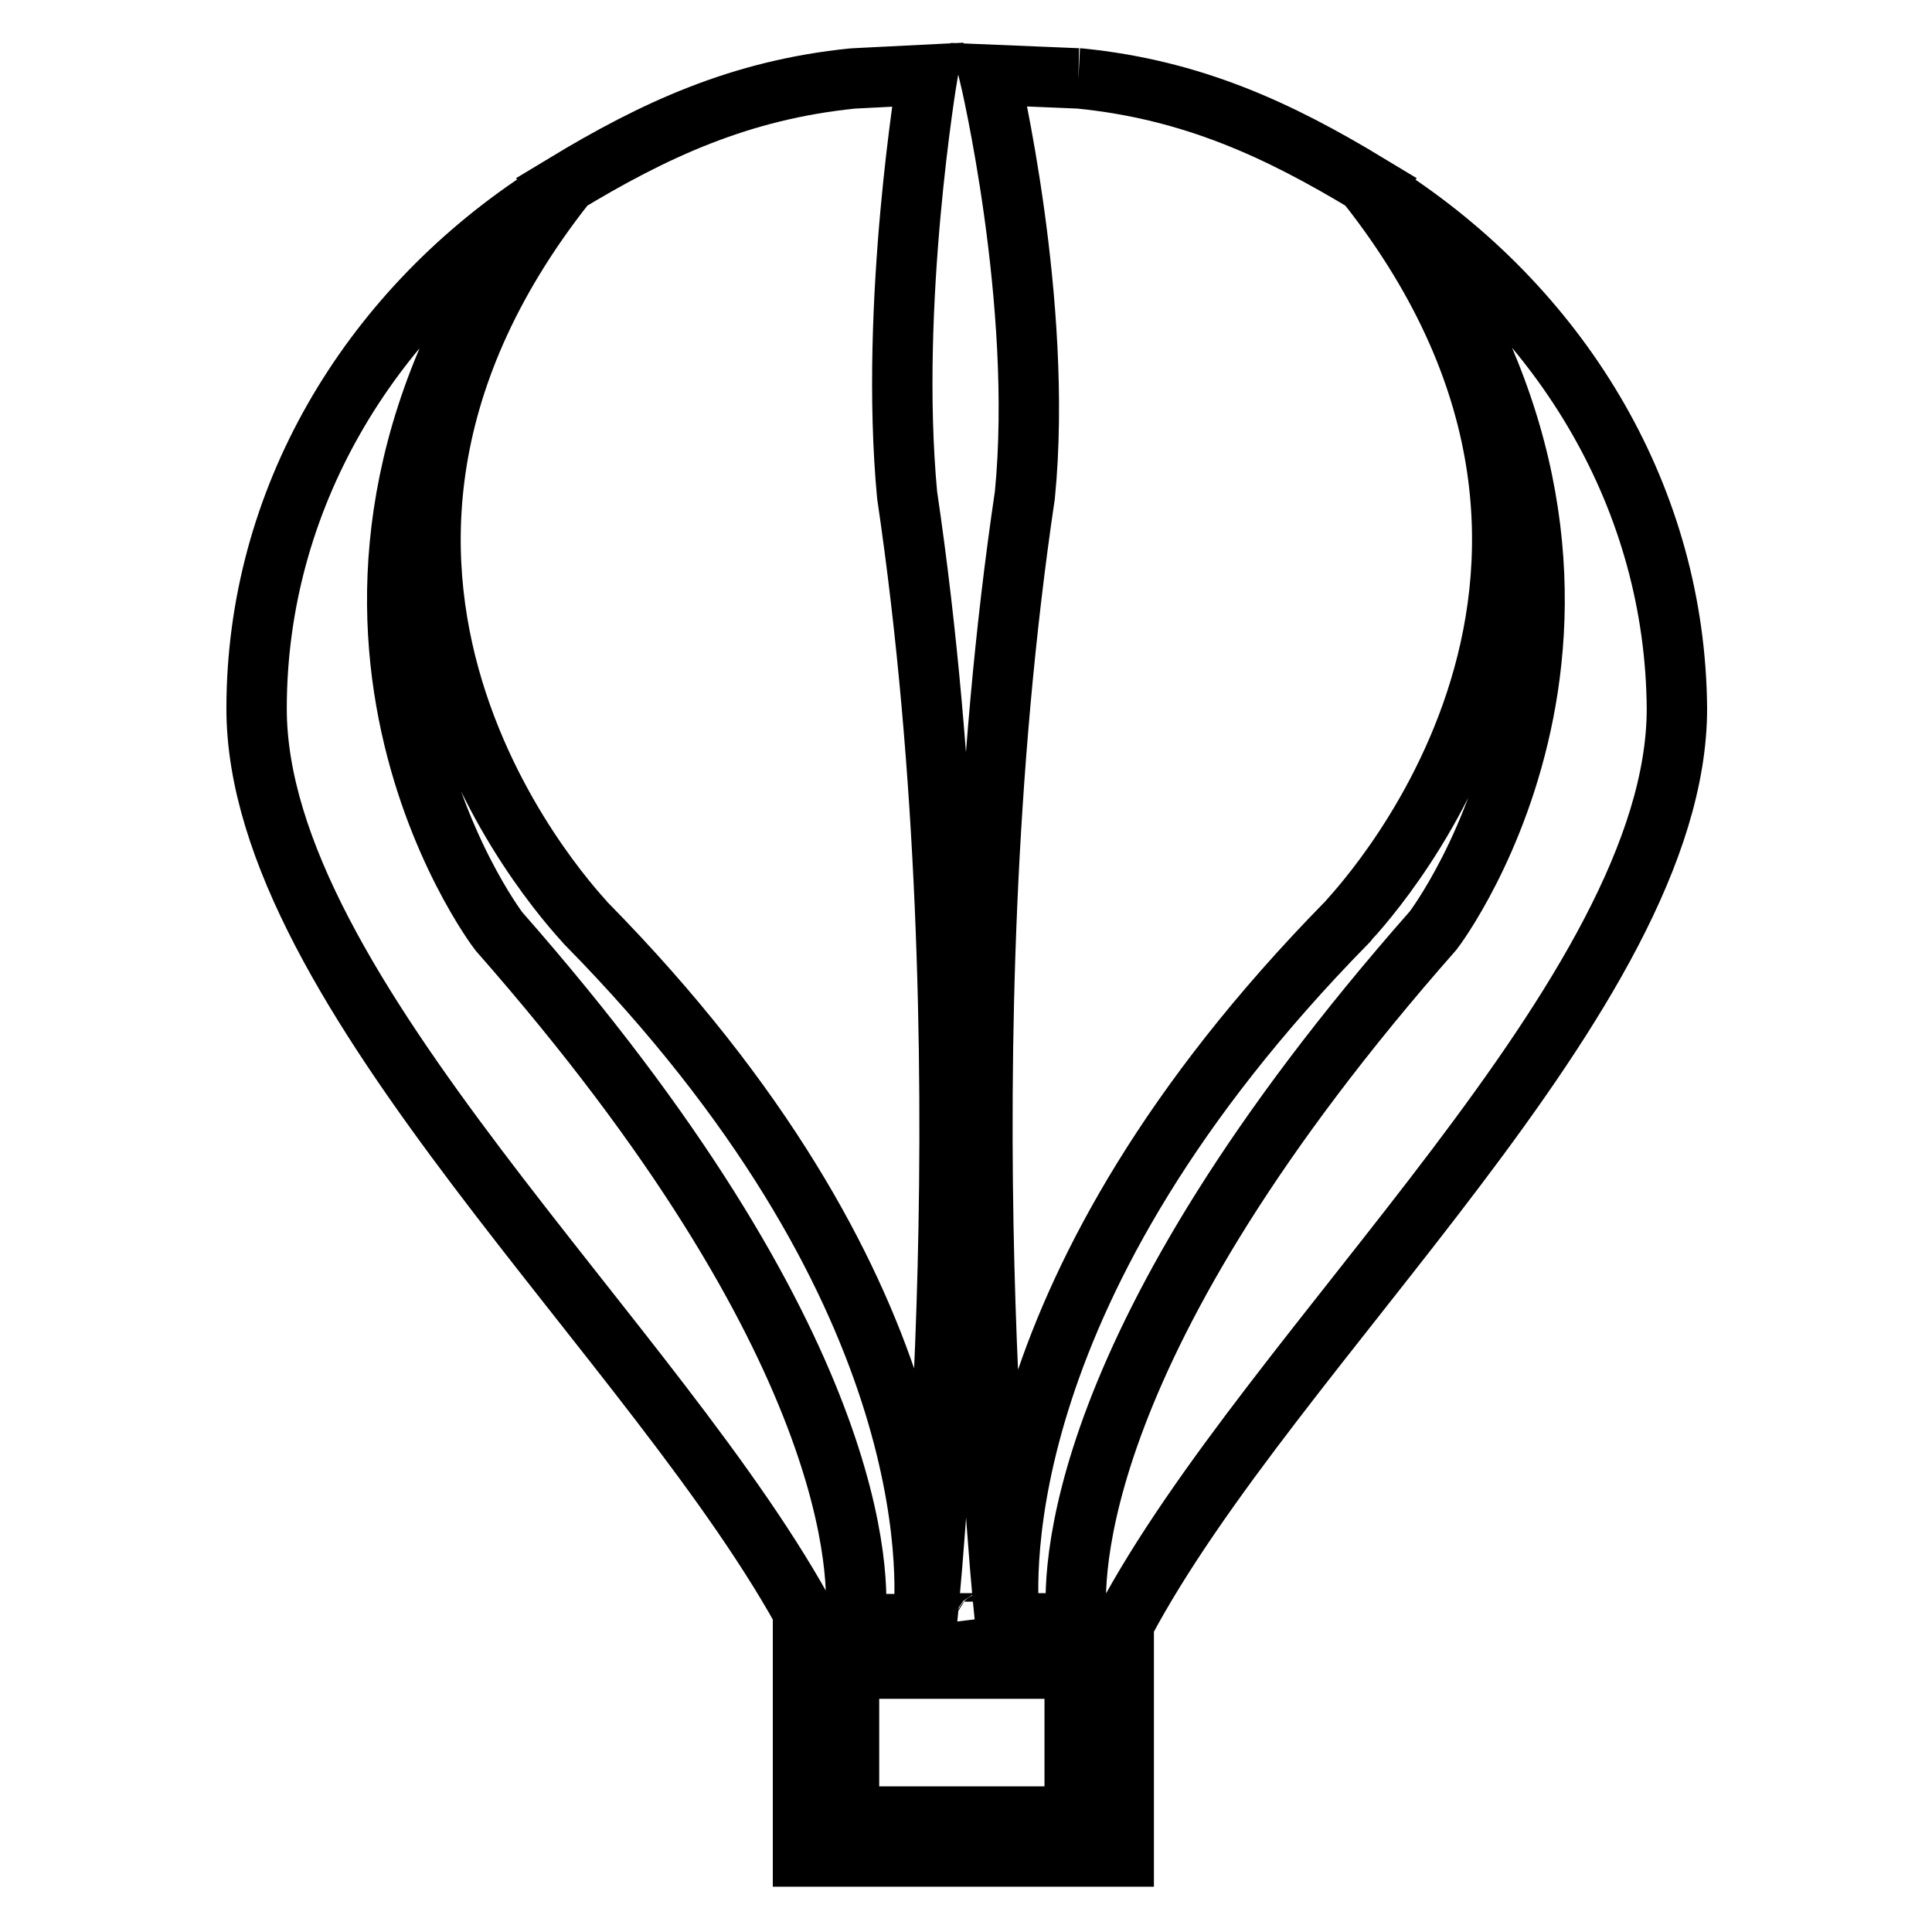 <?xml version="1.0" encoding="utf-8"?>
<!-- Svg Vector Icons : http://www.onlinewebfonts.com/icon -->
<!DOCTYPE svg PUBLIC "-//W3C//DTD SVG 1.1//EN" "http://www.w3.org/Graphics/SVG/1.1/DTD/svg11.dtd">
<svg version="1.1" xmlns="http://www.w3.org/2000/svg" xmlns:xlink="http://www.w3.org/1999/xlink" x="0px" y="0px" viewBox="0 0 256 256" enable-background="new 0 0 256 256" xml:space="preserve">
<g><g><g><path stroke-width="8" fill-opacity="0" stroke="#000000"  d="M184.4,26.5c38.9,52.5,5.9,96.3,5.5,96.8c-48.3,54.8-47.9,85.9-47.2,91.8h-3.4h-5.5c-0.7-6.4-2.5-44.8,44.6-92.8c0.3-0.5,44.4-45,2.8-97.8l0.1-0.1c-11.9-7.2-23.3-12.5-38.2-14c0.1,0-12-0.5-12-0.5s7.2,30.2,4.7,55.7c-10.9,73.4-2.6,149-2.6,149.5h-2.6c0-0.3,0,0.2-0.1-0.2c0,0.2-0.7,0.2-0.7,0.2h-7c0,0,8.3-75.8-2.6-149.5c-2.4-25.5,2.7-55.7,2.7-55.7s-10,0.5-9.9,0.5c-14.9,1.5-26.3,6.8-38.2,14l0.1,0.1c-41.6,52.8,2.5,97.4,2.8,97.9c47.1,47.9,45.3,86.4,44.6,92.8h-9c0.7-6,1-37-47.2-91.8c-0.4-0.5-33.4-44.3,5.4-96.8C48.8,41.7,34,66.2,34,93.9c0,37.6,53.6,84.3,73.3,121.3h-0.9V246h42.5v-30.8h0c19.6-37,73.3-83.7,73.3-121.3C222,66.2,207.2,41.7,184.4,26.5z M142.4,240.7h-29.9v-19.6h29.9V240.7z"/><g></g><g></g><g></g><g></g><g></g><g></g><g></g><g></g><g></g><g></g><g></g><g></g><g></g><g></g><g></g></g><g></g><g></g><g></g><g></g><g></g><g></g><g></g><g></g><g></g><g></g><g></g><g></g><g></g><g></g><g></g></g></g>
</svg>